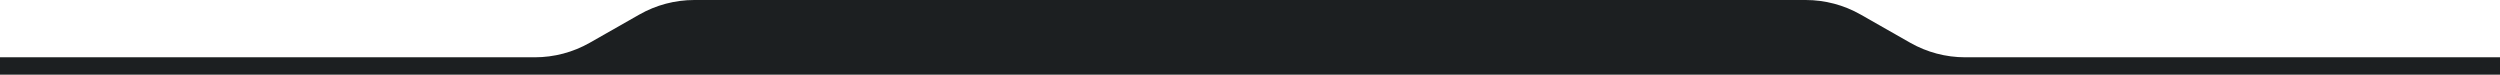<?xml version="1.0" encoding="UTF-8"?> <svg xmlns="http://www.w3.org/2000/svg" width="1440" height="43" viewBox="0 0 1440 43" fill="none"><path d="M-40 38C-40 40.761 -37.761 43 -35 43H1475C1477.76 43 1480 40.761 1480 38C1480 35.239 1477.76 33 1475 33H1131.93C1120.84 33 1109.93 30.114 1100.28 24.627L1071.72 8.374C1062.07 2.886 1051.16 0 1040.07 0H399.932C388.835 0 377.928 2.886 368.283 8.374L339.717 24.627C330.072 30.114 319.165 33 308.068 33H-35C-37.761 33 -40 35.239 -40 38Z" fill="#1C1F21"></path></svg> 